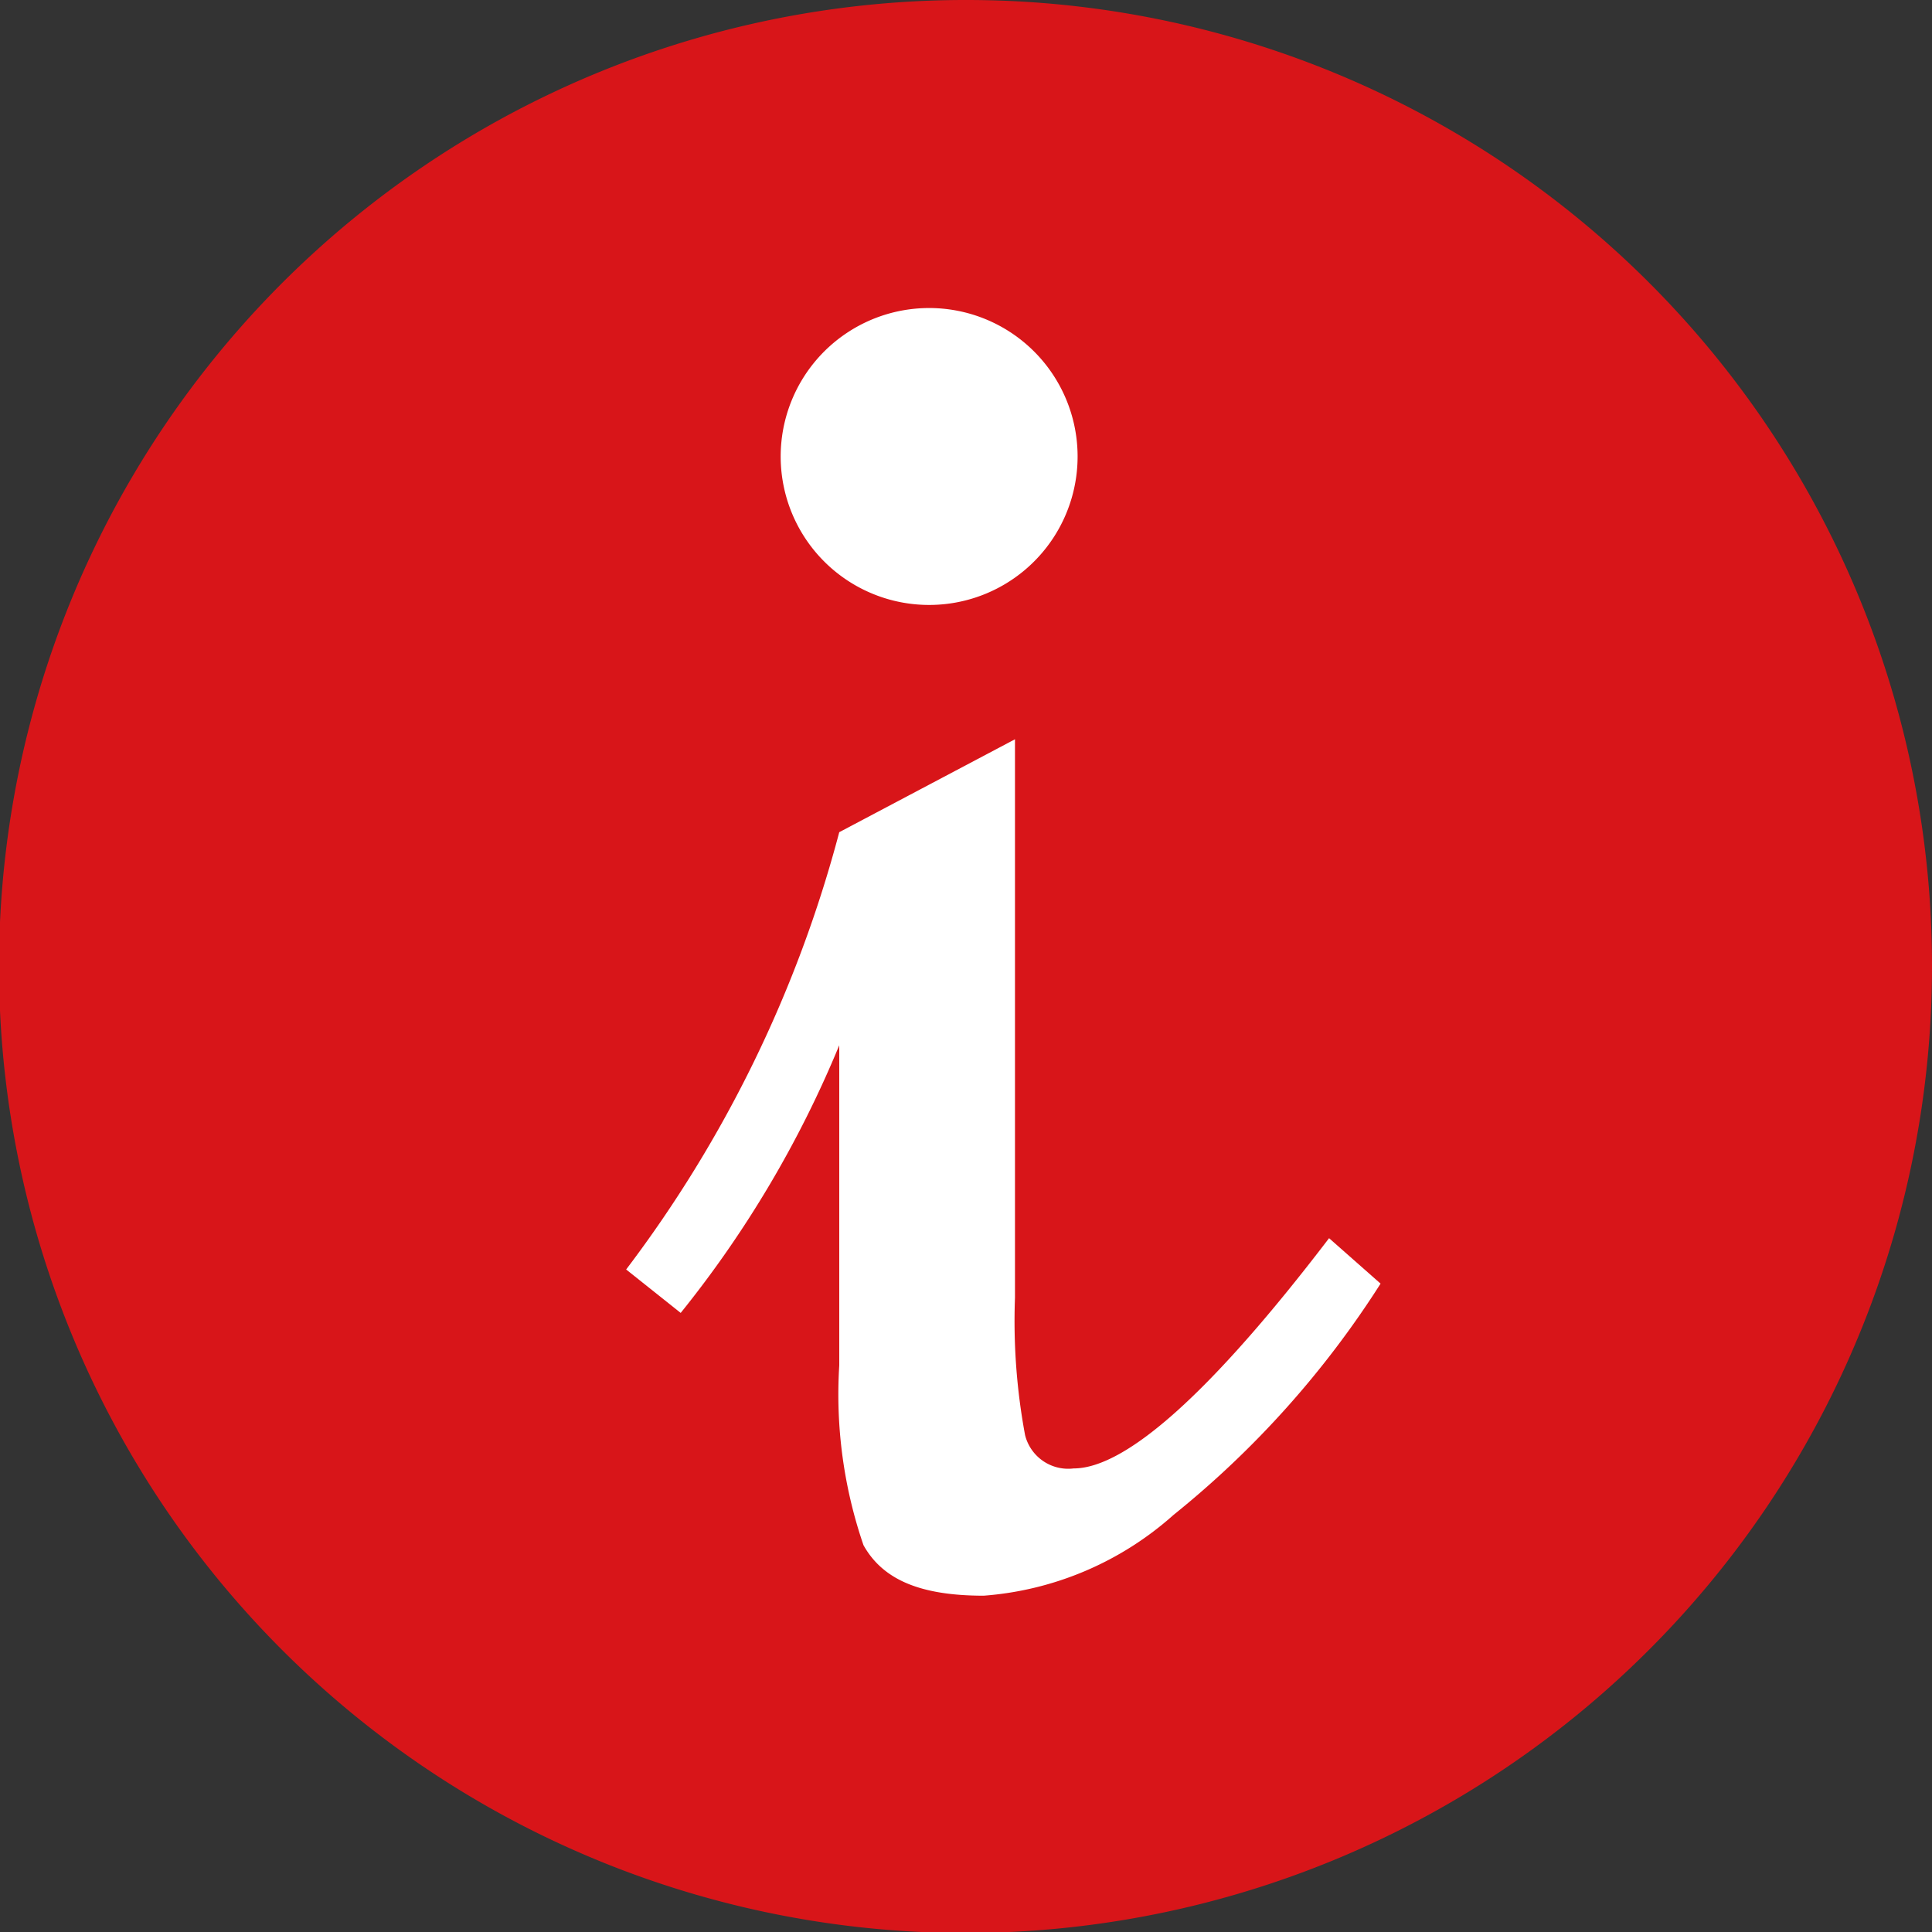 <svg id="Layer_1" data-name="Layer 1" xmlns="http://www.w3.org/2000/svg" viewBox="0 0 19.13 19.13"><rect x="0" y="0" width="19.13" height="19.13" fill="#333333" stroke="none"/><defs><style>.cls-1{fill:#d81519;}.cls-2{fill:#fff;}</style></defs><title>Artboard 2 copy 24Icon2</title><path class="cls-1" d="M19.13,9.57A9.57,9.57,0,1,1,9.57,0a9.56,9.56,0,0,1,9.56,9.57"/><path class="cls-2" d="M13.67,12.71A9.44,9.44,0,0,1,11.62,15a3.18,3.18,0,0,1-1.88.8c-.63,0-1-.16-1.19-.5a4.6,4.6,0,0,1-.24-1.78V10.35A10.77,10.77,0,0,1,6.74,13l-.54-.43A12.41,12.41,0,0,0,8.31,8.24l1.74-.92v5.53a6.16,6.16,0,0,0,.1,1.36.44.44,0,0,0,.48.33c.52,0,1.37-.76,2.53-2.28Z"/><path class="cls-2" d="M10.67,4.51A1.47,1.47,0,1,1,9.2,3.05a1.47,1.47,0,0,1,1.47,1.46"/></svg>